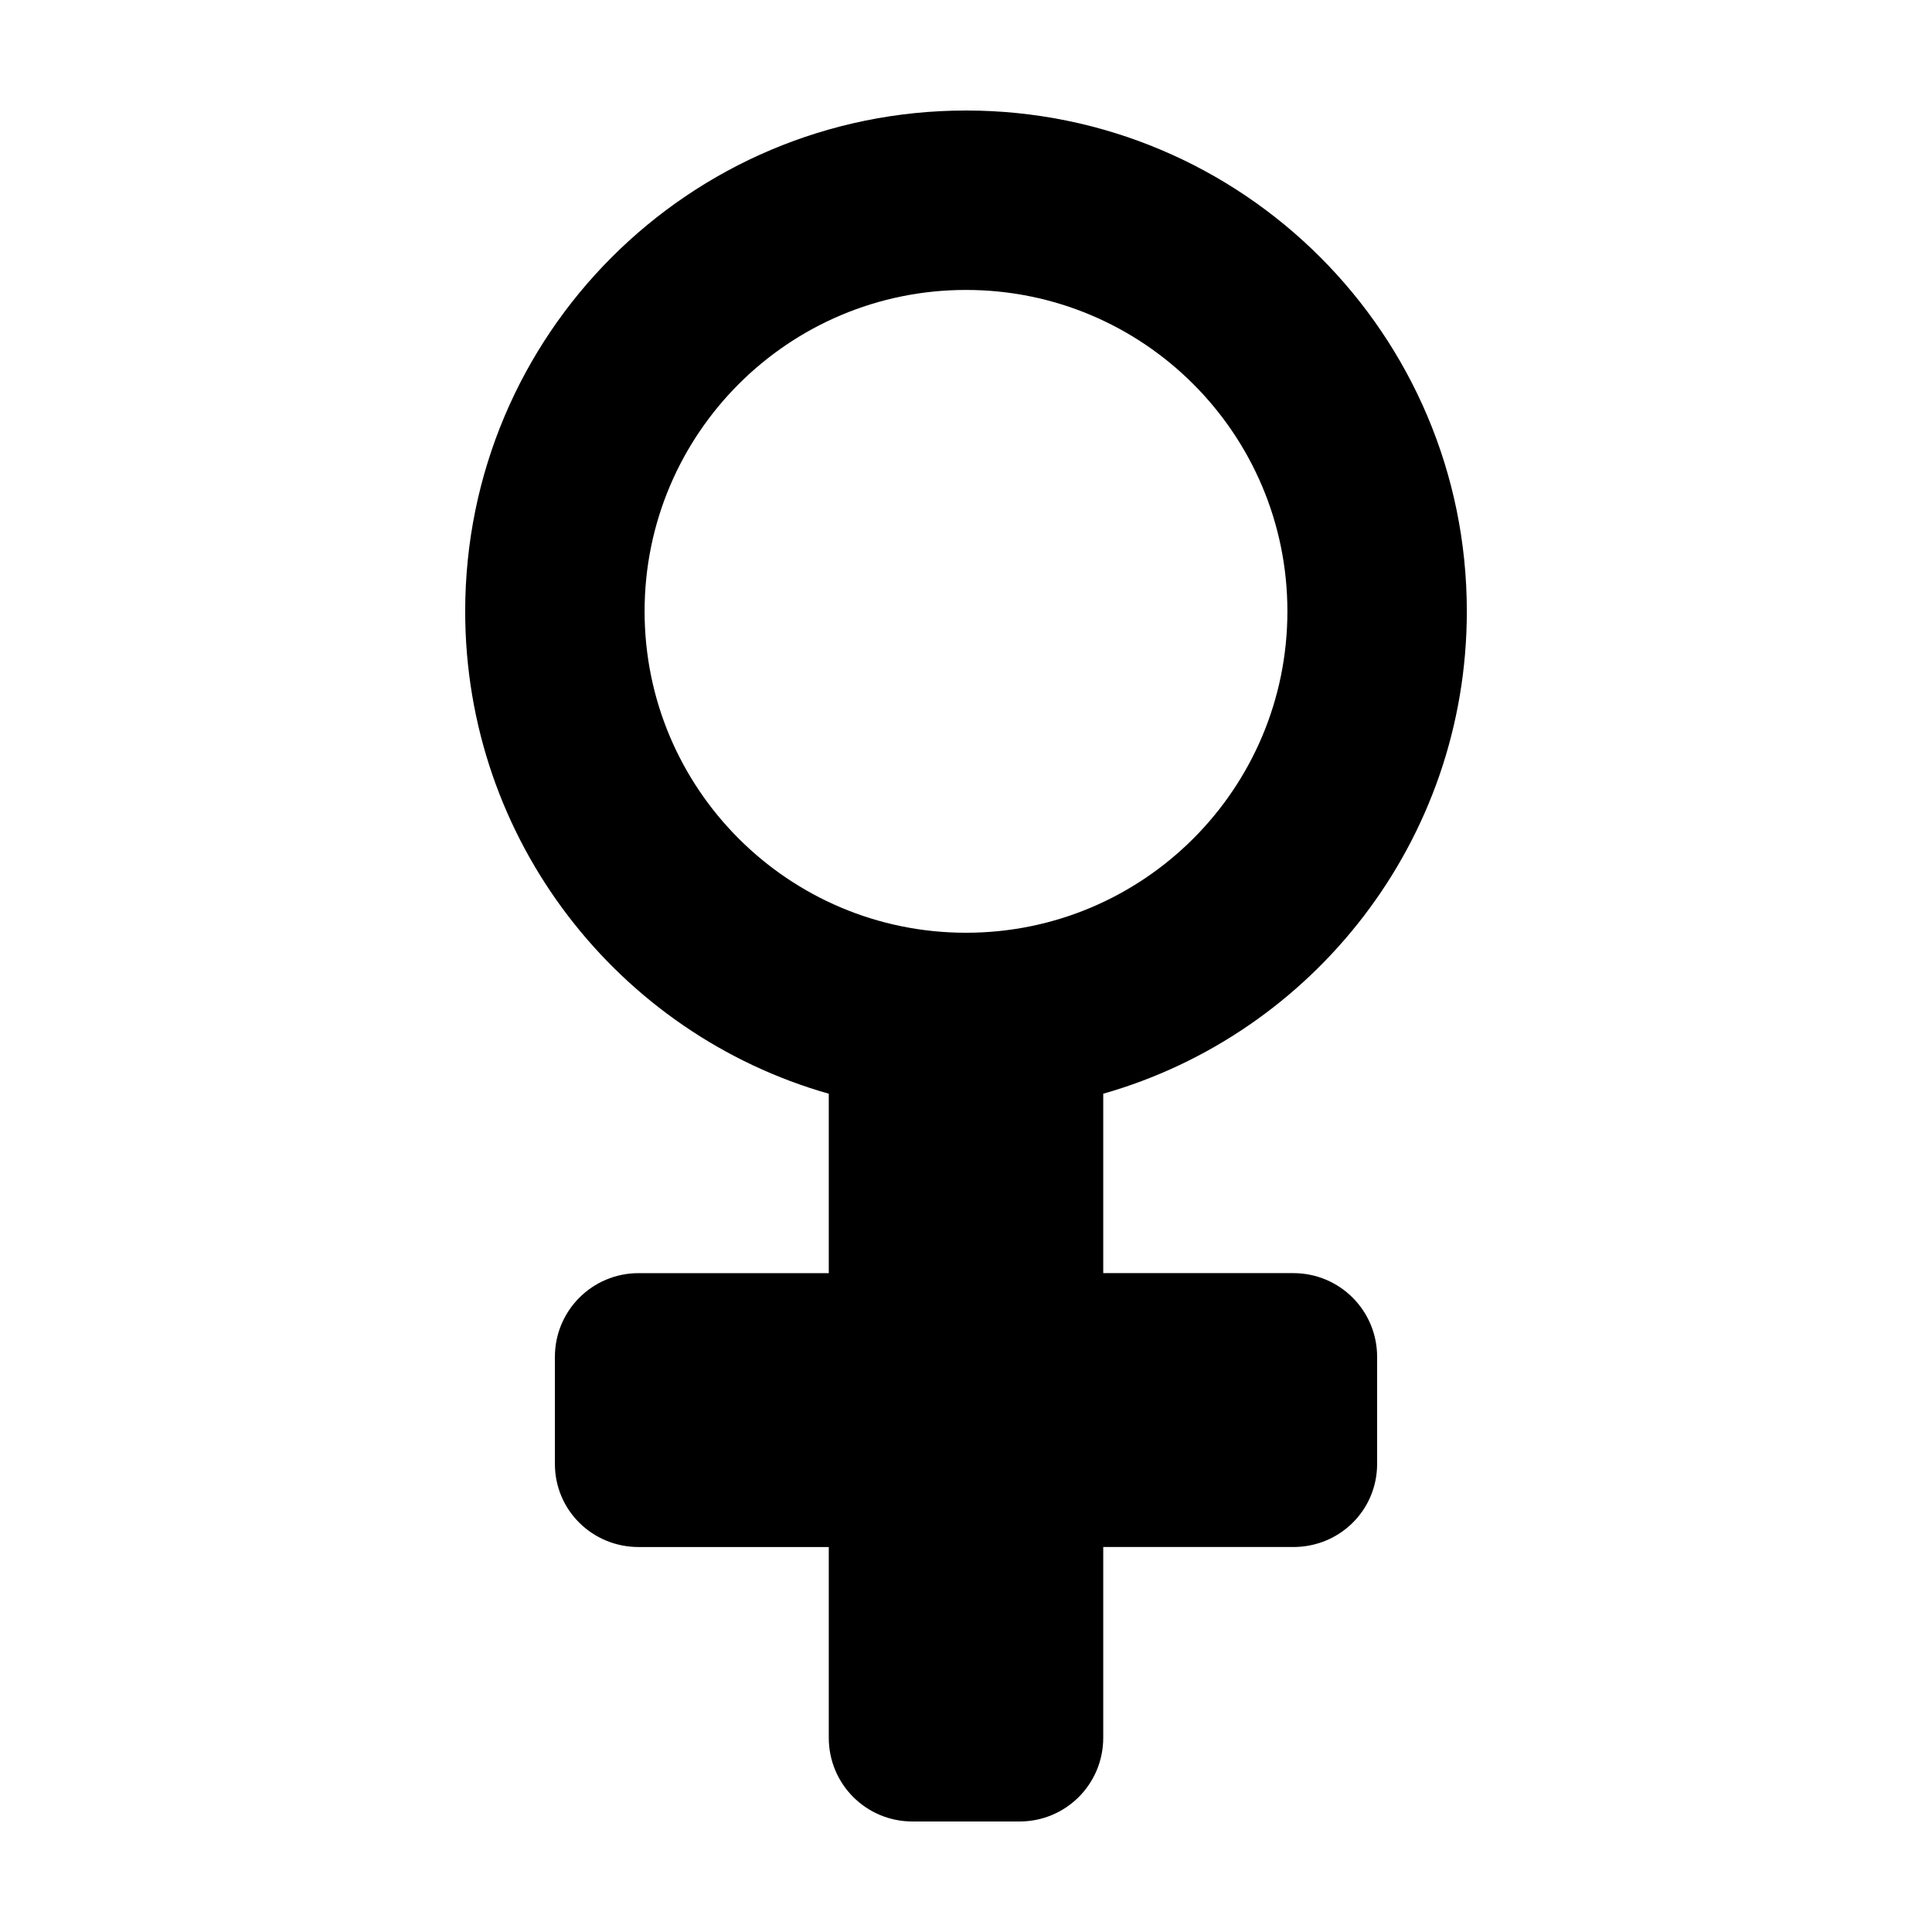 <?xml version="1.0" encoding="UTF-8"?>
<!-- Uploaded to: SVG Repo, www.svgrepo.com, Generator: SVG Repo Mixer Tools -->
<svg fill="#000000" width="800px" height="800px" version="1.1" viewBox="144 144 512 512" xmlns="http://www.w3.org/2000/svg">
 <path d="m400 173.29c-73.34 0-132.72 59.383-132.72 132.72 0 60.723 40.68 112.02 96.355 127.84v47.547h-50.383c-12.289 0-22.199 9.91-22.199 22.199v28.34c0 12.289 9.91 22.043 22.199 22.043h50.383v50.539c-0.004 12.289 9.879 22.195 22.195 22.195h28.34c12.316 0 22.199-9.91 22.199-22.199v-50.539h50.383c12.289 0 22.199-9.75 22.199-22.043v-28.34c0-12.289-9.91-22.199-22.199-22.199h-50.383v-47.547c55.648-15.816 96.355-67.121 96.355-127.84 0-73.336-59.387-132.72-132.72-132.72zm0 47.547c47.047 0 85.176 38.129 85.176 85.176-0.004 47.047-38.129 85.176-85.176 85.176s-85.176-38.129-85.176-85.176c0-47.047 38.129-85.176 85.176-85.176z"/>
</svg>
